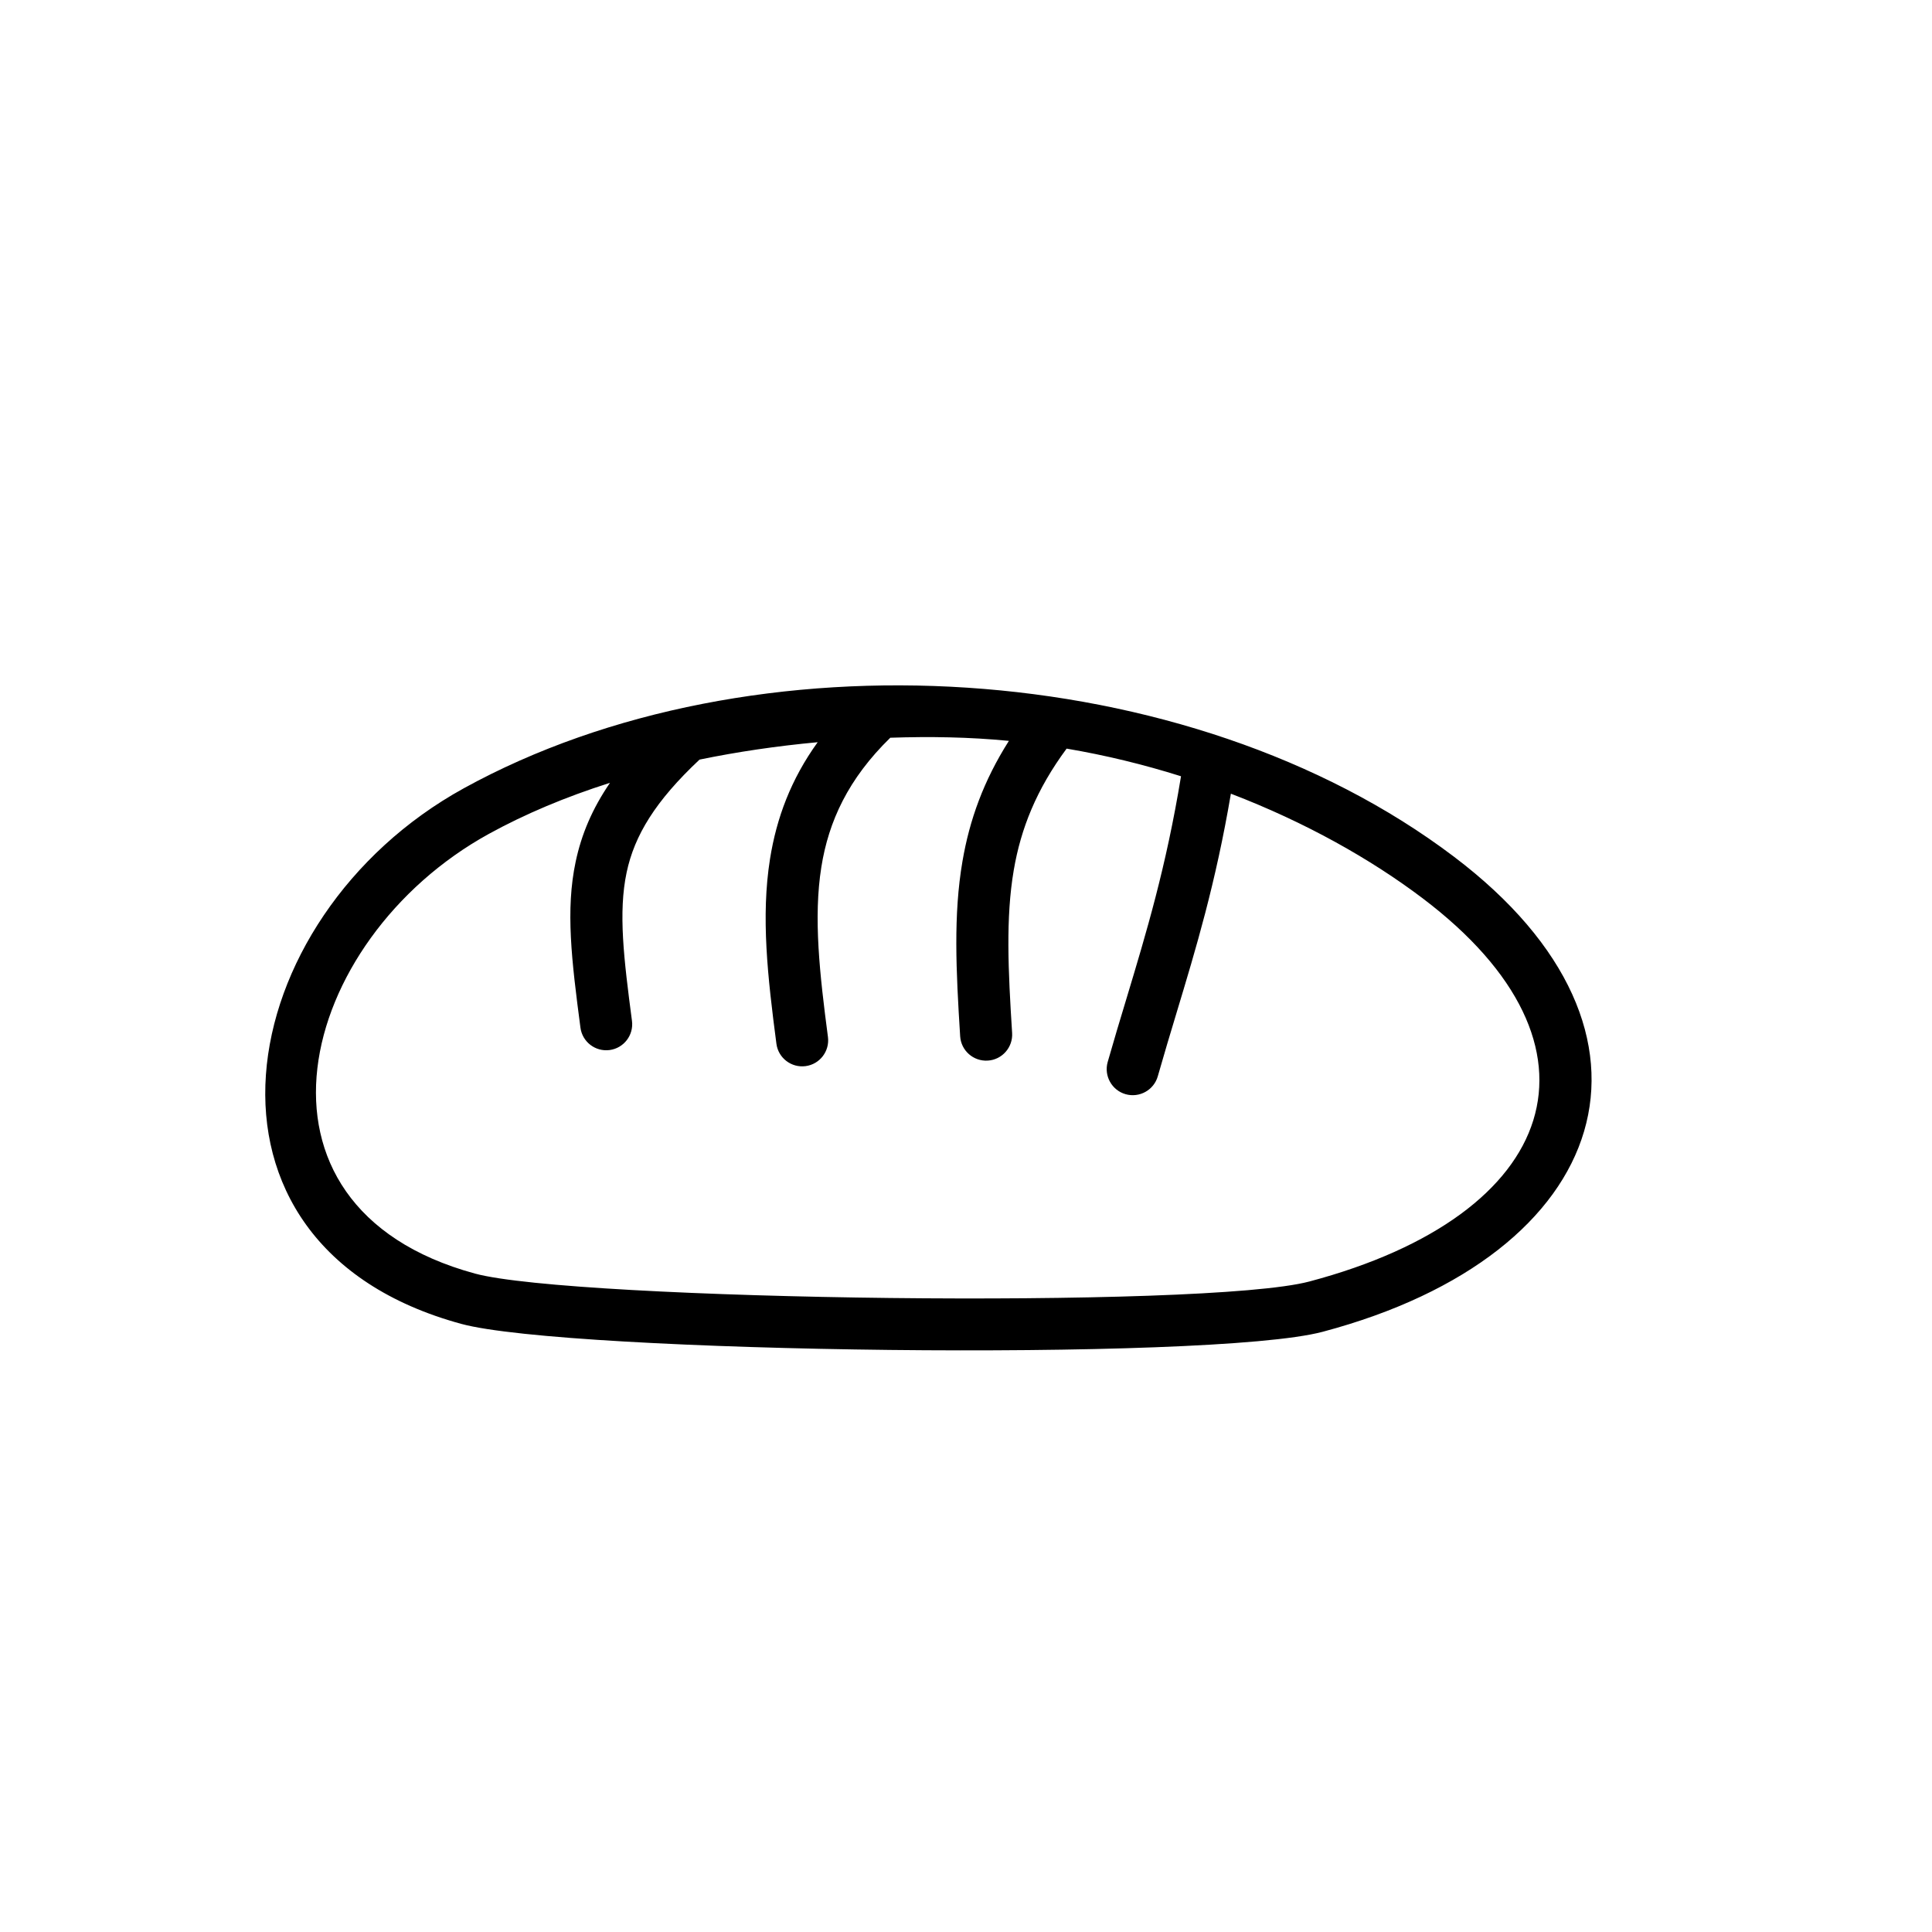 <?xml version="1.0" encoding="UTF-8"?>
<!-- Uploaded to: SVG Repo, www.svgrepo.com, Generator: SVG Repo Mixer Tools -->
<svg fill="#000000" width="800px" height="800px" version="1.1" viewBox="144 144 512 512" xmlns="http://www.w3.org/2000/svg">
 <path d="m266.9 352.91c-61.98 34.121-77.605 120.98-0.668 141.93 28.293 7.699 198.41 10.02 228.27 2.102 76.762-20.379 96.441-79.328 34.77-125.94-70.379-53.227-186.07-60.105-262.38-18.09zm190.08-3.184c-3.965 24.164-9.207 41.492-14.453 58.906-1.695 5.606-3.398 11.242-4.981 16.816-1.035 3.66 1.094 7.484 4.754 8.527 3.664 1.035 7.492-1.094 8.527-4.754 1.672-5.875 3.301-11.277 4.922-16.648 5.211-17.27 10.406-34.441 14.449-58.238 19.762 7.574 37.078 17.34 50.766 27.684 51.84 39.168 36.488 83.949-29.961 101.59-27.684 7.344-194.96 5.016-221.14-2.102-65.367-17.793-47.199-88.504 3.672-116.51 9.531-5.242 20.305-9.789 32.121-13.543-4.738 6.922-7.57 13.691-9.094 20.891-2.715 12.754-1.09 26.121 1.262 43.992 0.492 3.766 3.949 6.426 7.719 5.938 3.766-0.492 6.426-3.949 5.938-7.719-2.164-16.473-3.664-28.754-1.418-39.355 2.082-9.824 7.621-18.922 19.316-29.895 9.957-2.055 20.422-3.602 31.316-4.613-7.094 9.836-10.902 20.082-12.633 30.93-2.43 15.262-0.629 31.277 1.695 48.98 0.488 3.766 3.949 6.426 7.719 5.934 3.766-0.488 6.426-3.949 5.938-7.719-2.184-16.637-3.887-31.621-1.75-45.039 1.93-12.121 7.129-23.398 18.273-34.27 10.539-0.352 20.918-0.191 31.43 0.832-6.723 10.594-10.43 20.957-12.301 31.895-2.43 14.156-1.715 28.906-0.613 46.391 0.238 3.797 3.516 6.684 7.32 6.445 3.801-0.23 6.684-3.516 6.449-7.32-1.047-16.574-1.73-30.516 0.441-43.195 1.875-10.961 5.973-21.305 14-32.164 10.266 1.742 20.375 4.195 30.312 7.324z"/>
</svg>